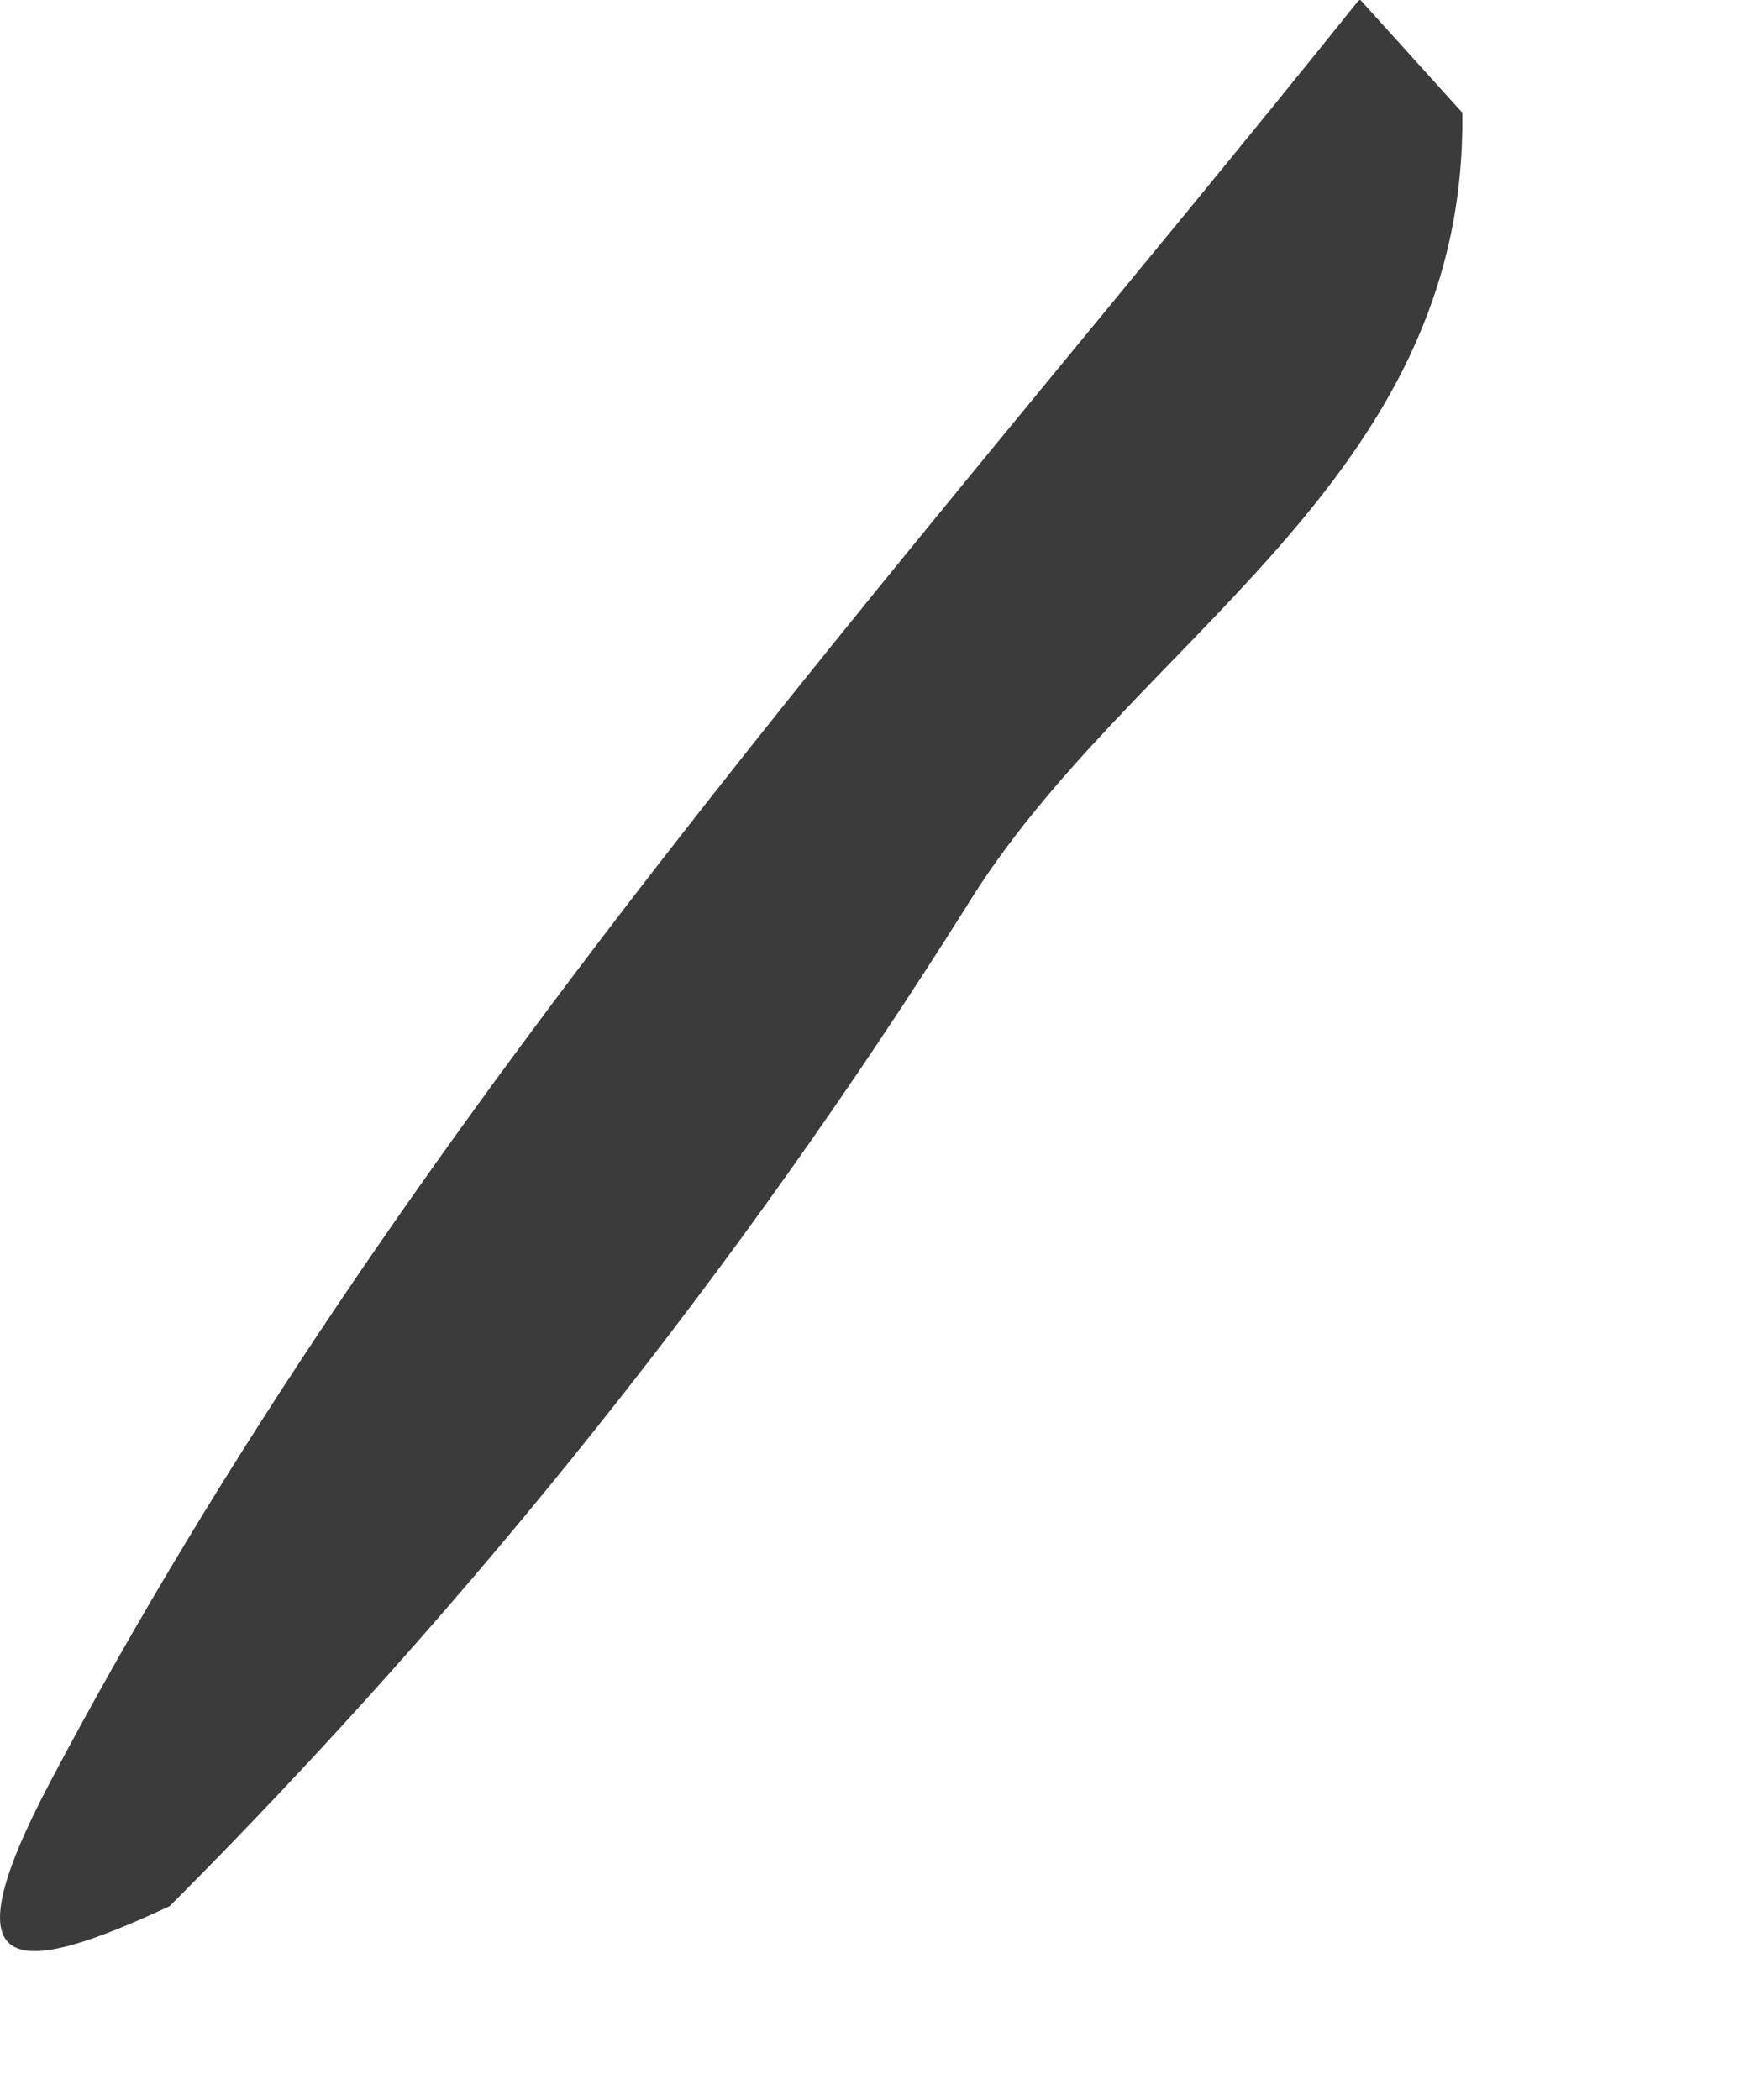 <?xml version="1.0" encoding="utf-8"?>
<svg xmlns="http://www.w3.org/2000/svg" fill="none" height="100%" overflow="visible" preserveAspectRatio="none" style="display: block;" viewBox="0 0 5 6" width="100%">
<path d="M3.887 0L4.178 0.322C4.192 1.384 3.222 1.831 2.757 2.597L2.76 2.592C2.11 3.625 1.347 4.582 0.485 5.446C0.036 5.656 -0.153 5.654 0.142 5.094C1.137 3.209 2.563 1.646 3.882 0.001L3.887 0Z" fill="#3B3B3B" id="Path 563"/>
</svg>